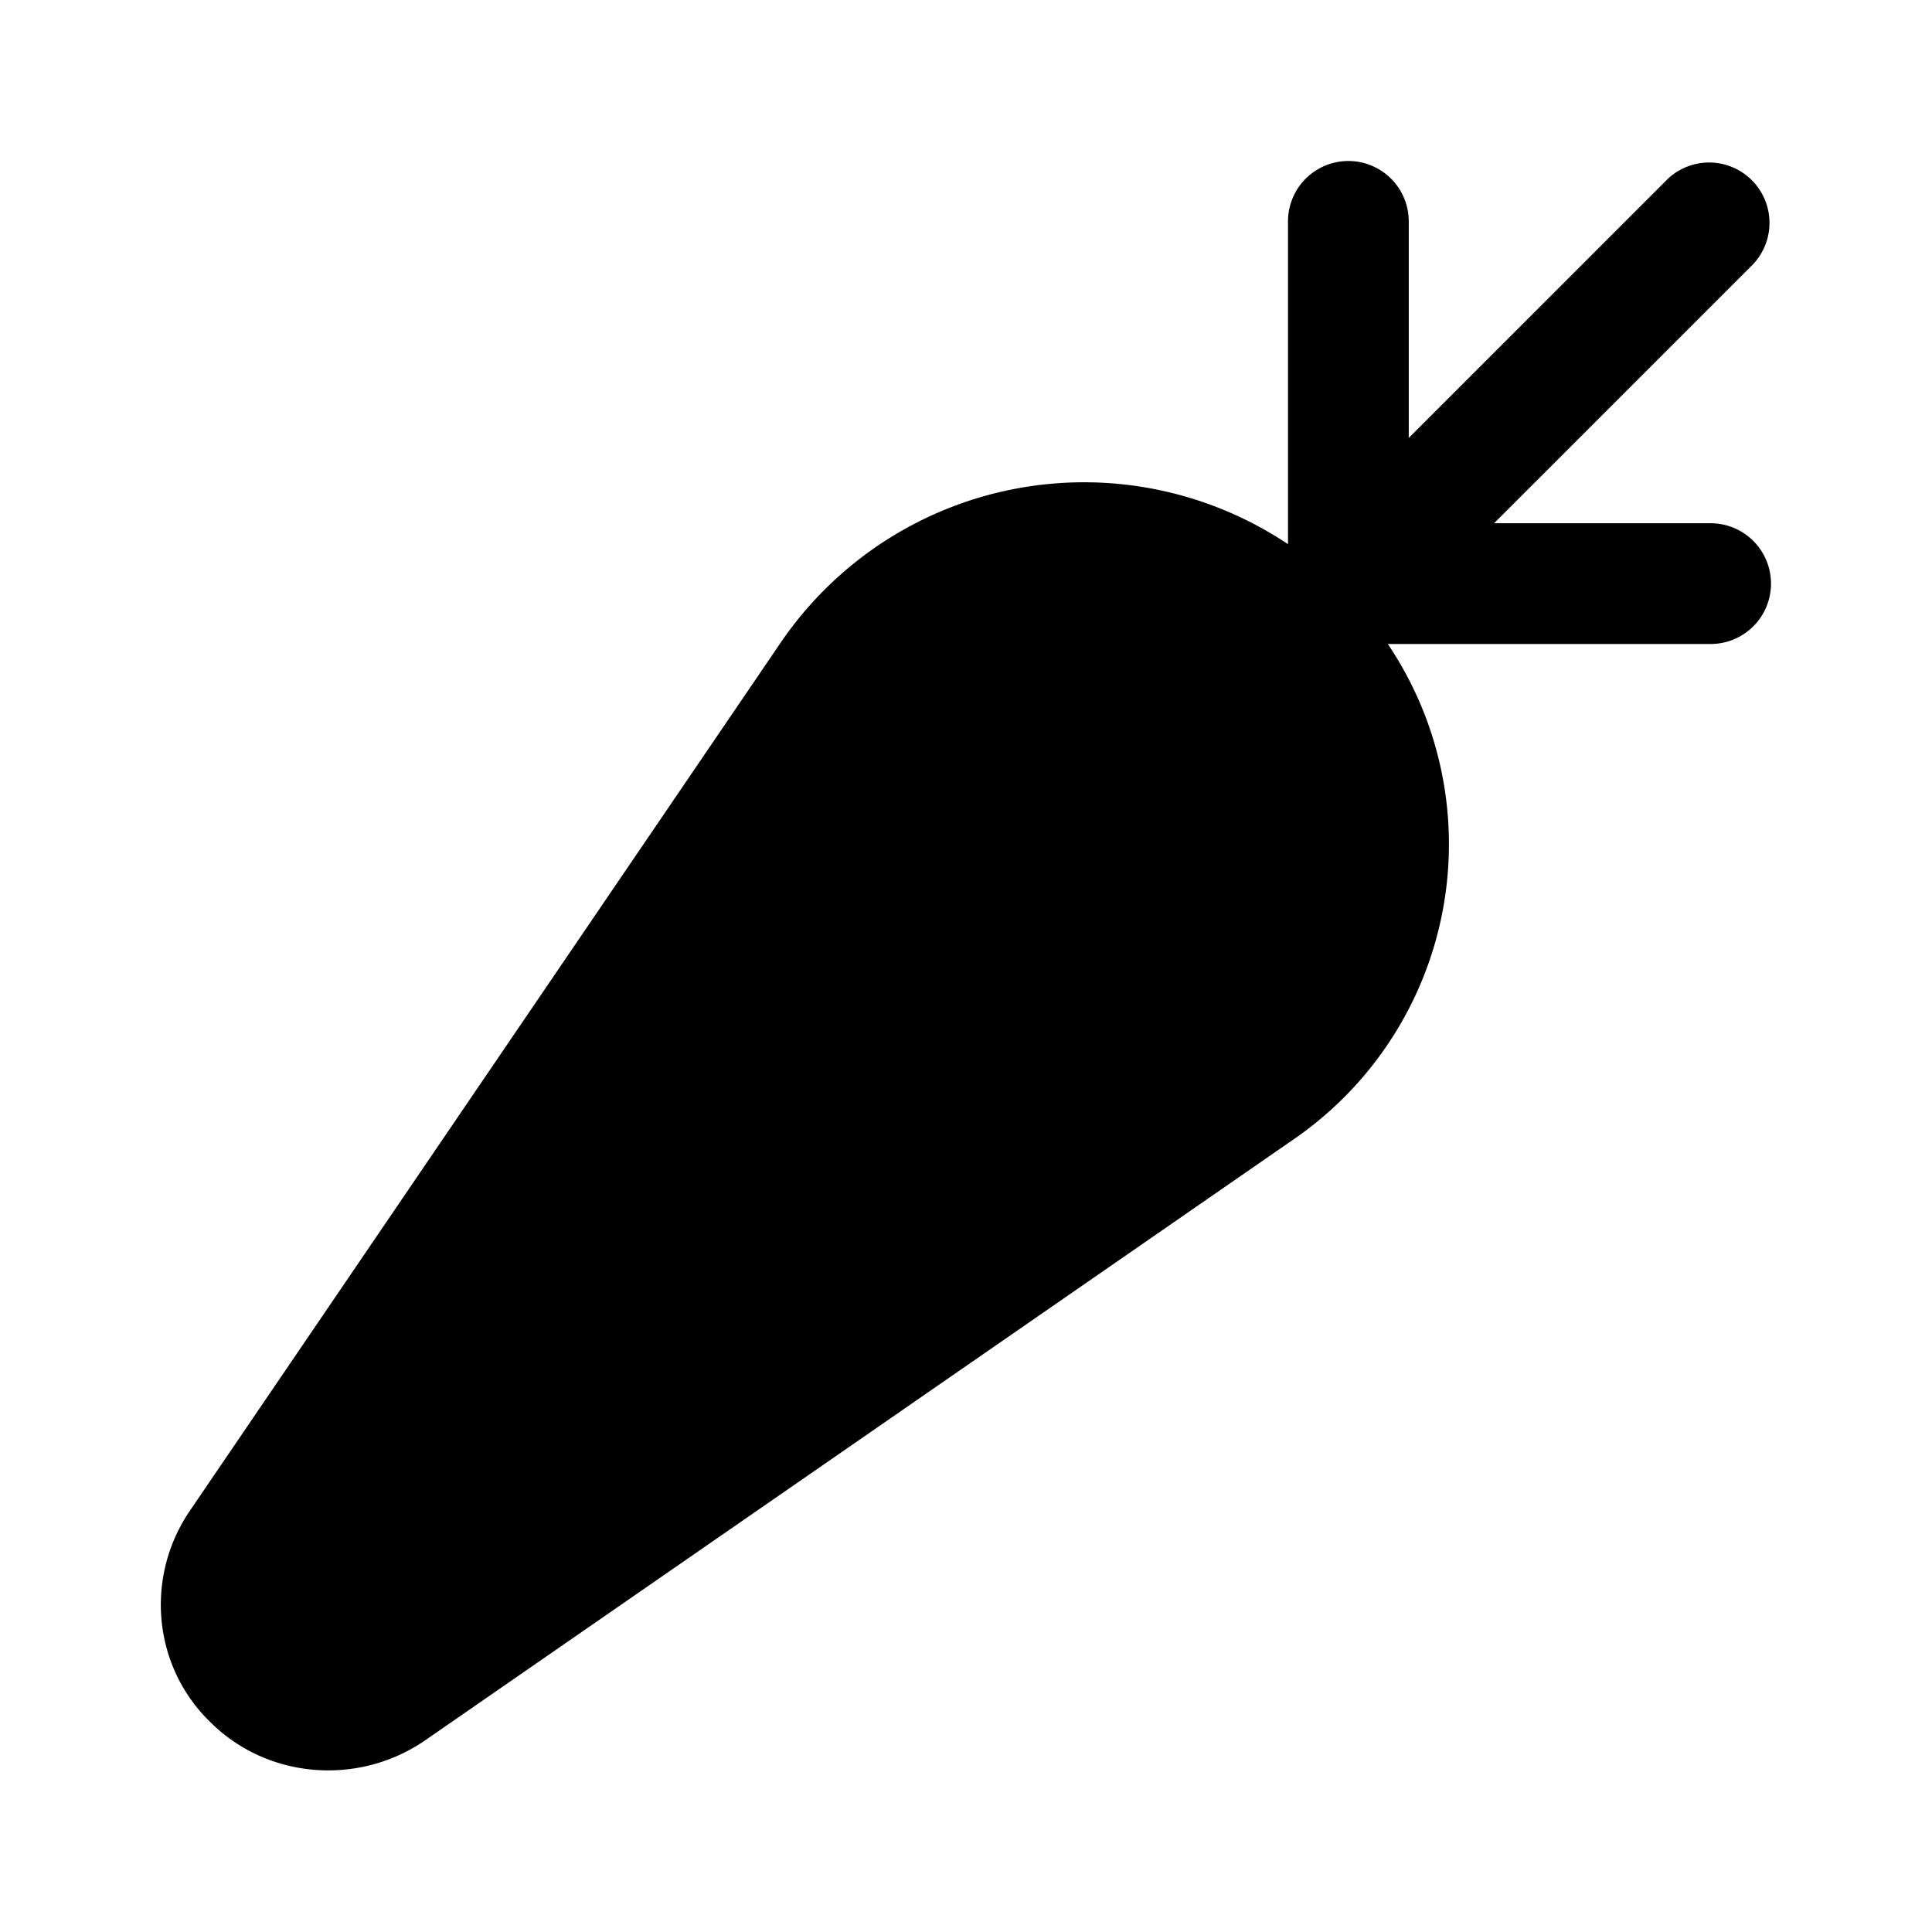 <svg fill="currentColor" viewBox="0 0 24 24"><path d="M17.5 2.75a.75.75 0 0 0-1.5 0v4.01a4.56 4.56 0 0 0-6.3 1.22l-7.35 10.8c-.55.82-.45 1.92.26 2.61.71.71 1.84.8 2.67.23l10.78-7.46A4.45 4.45 0 0 0 17.24 8h4.01a.75.75 0 0 0 0-1.5h-2.69l3.22-3.22a.75.75 0 0 0-1.06-1.06L17.5 5.44V2.75Z"/></svg>